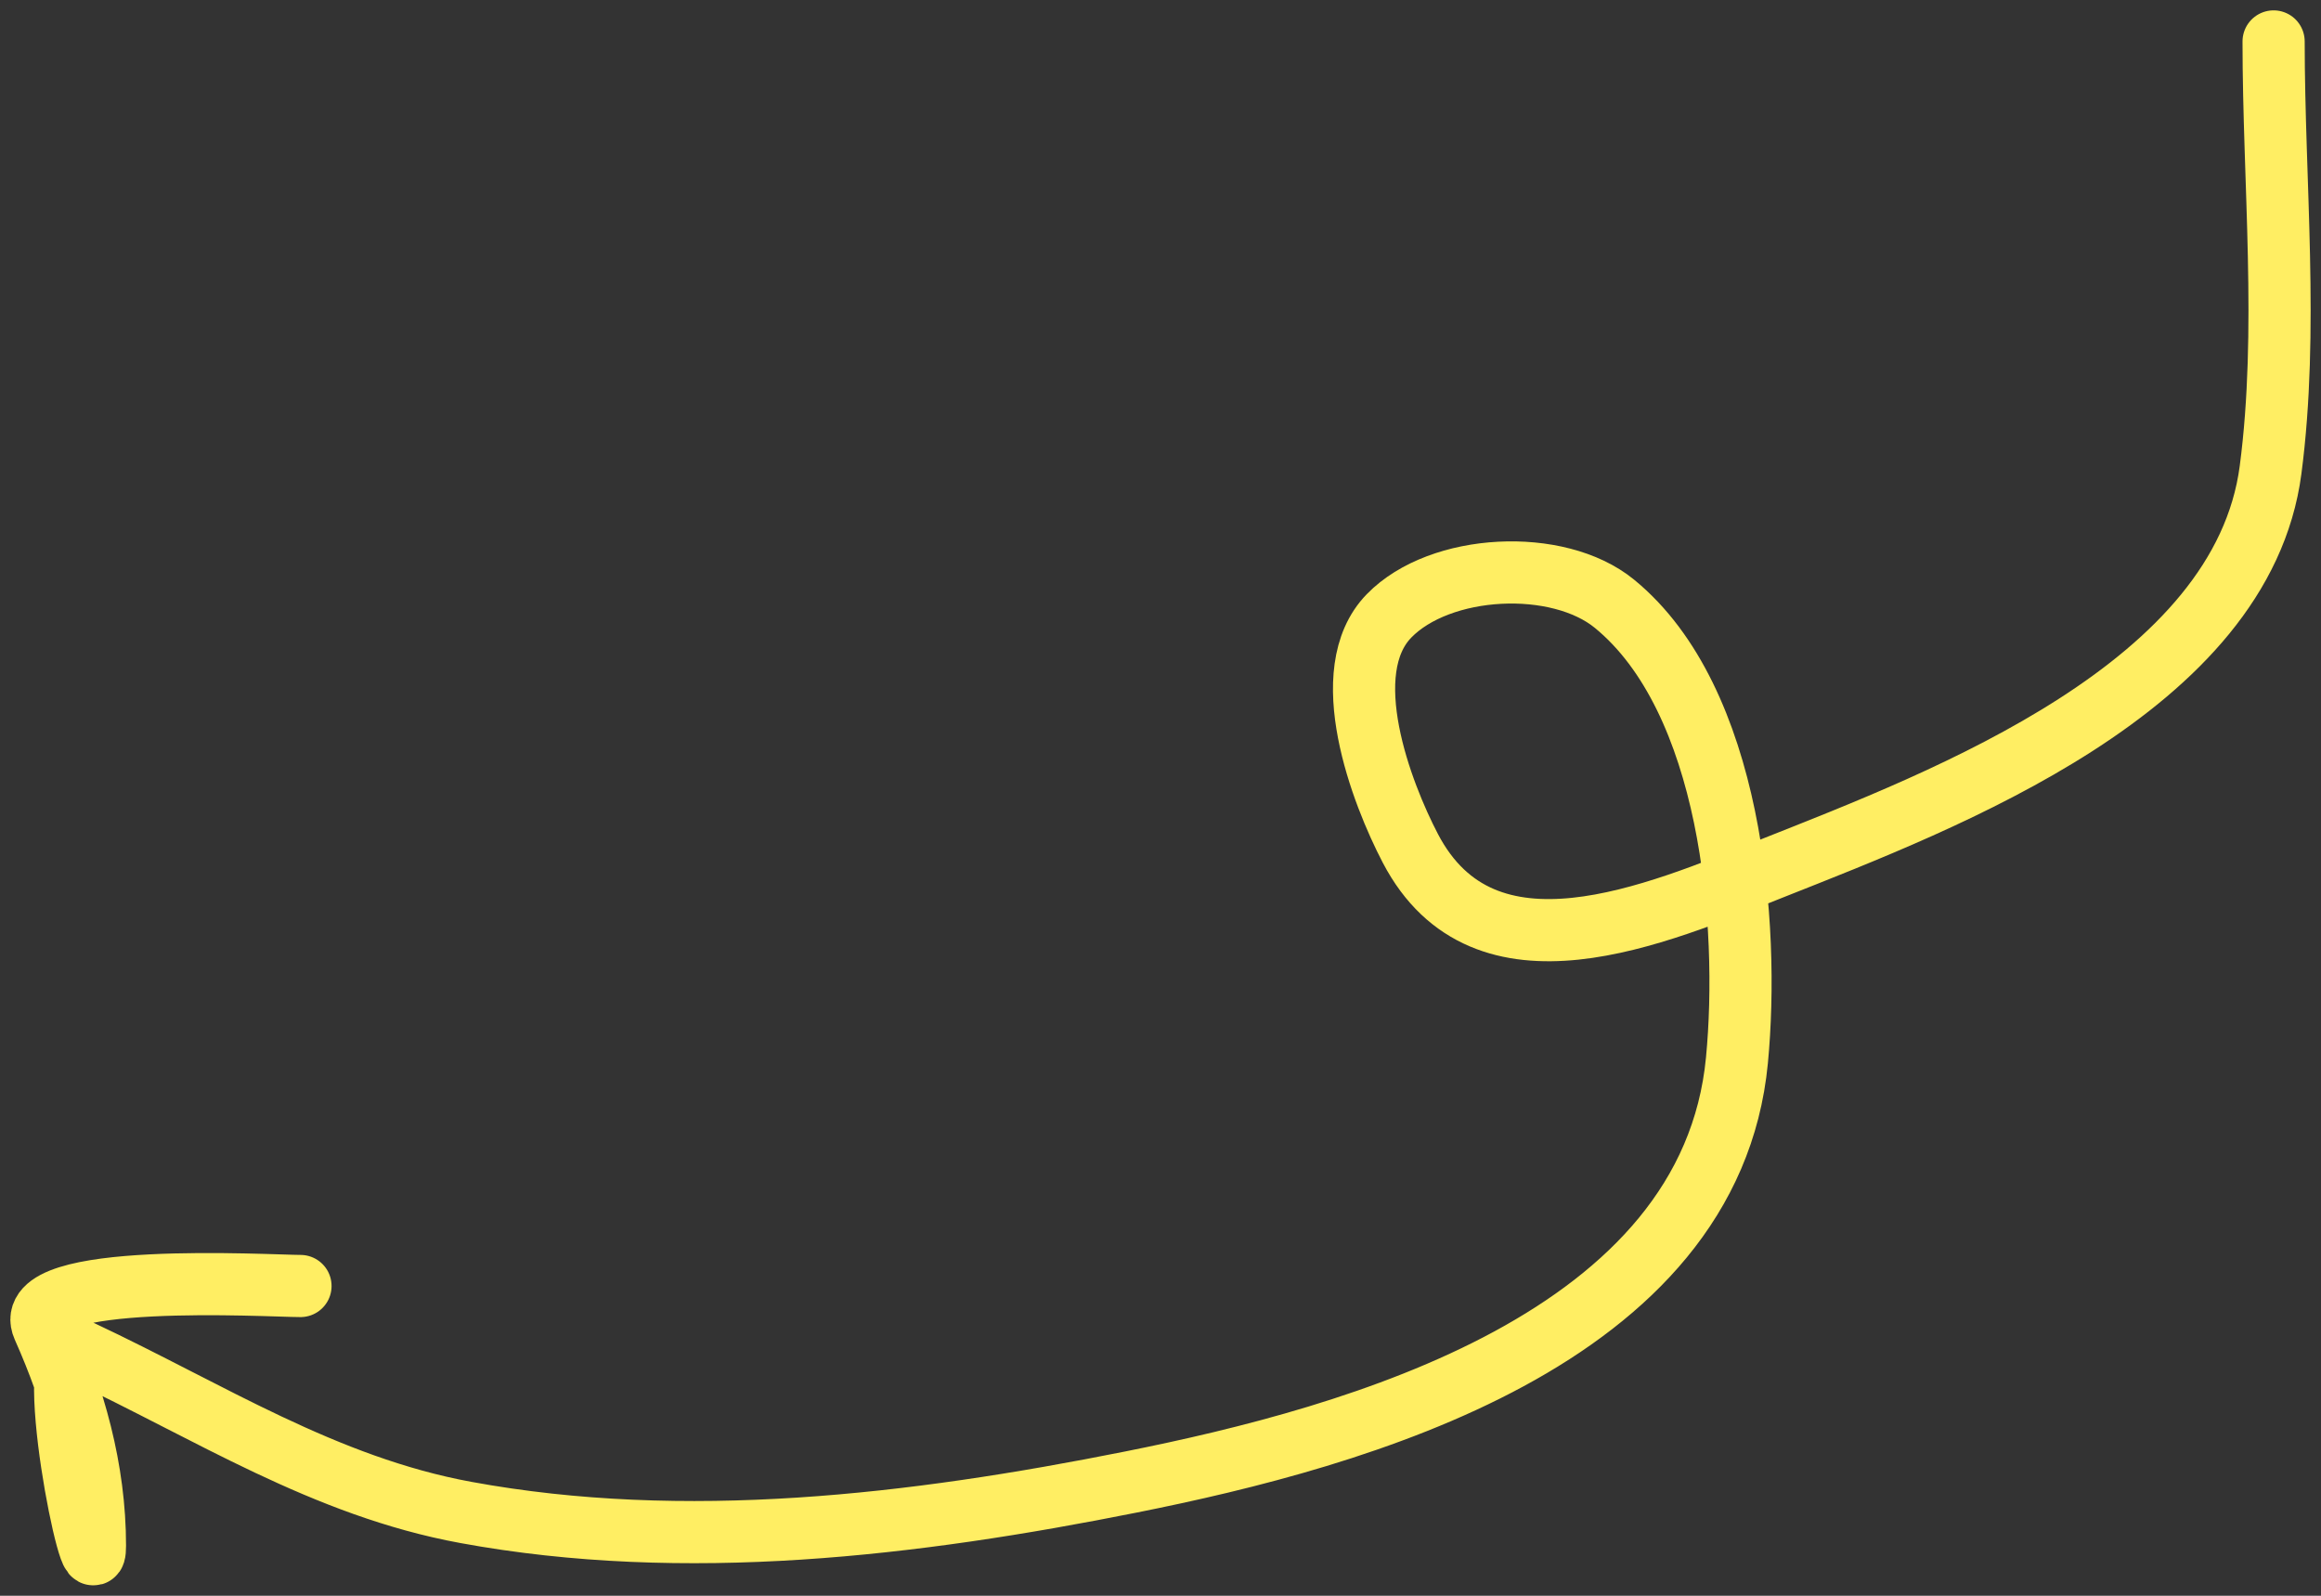 <?xml version="1.0" encoding="UTF-8"?> <svg xmlns="http://www.w3.org/2000/svg" width="112" height="77" viewBox="0 0 112 77" fill="none"><rect x="0" y="0" width="112" height="77" fill="#333333" stroke="none"/> <path d="M109.713 2C109.713 8.777 110.448 15.966 109.566 22.677C108.189 33.16 93.923 38.566 85.542 41.889C79.9 44.126 71.629 47.767 68.057 40.935C66.672 38.285 64.407 32.408 67.029 29.717C69.497 27.183 75.173 26.901 77.902 29.13C83.551 33.743 84.445 44.577 83.816 51.164C82.531 64.627 65.516 69.328 54.576 71.511C44.09 73.605 33.061 74.925 22.471 72.978C15.654 71.725 10.071 68.094 3.921 65.206C1.845 64.231 4.582 77.463 4.582 74.591C4.582 70.889 3.585 67.403 2.084 64.032C0.877 61.32 13.011 62.053 14.5 62.053" stroke="#FFEE63" stroke-width="3" stroke-linecap="round"></path> </svg> 
